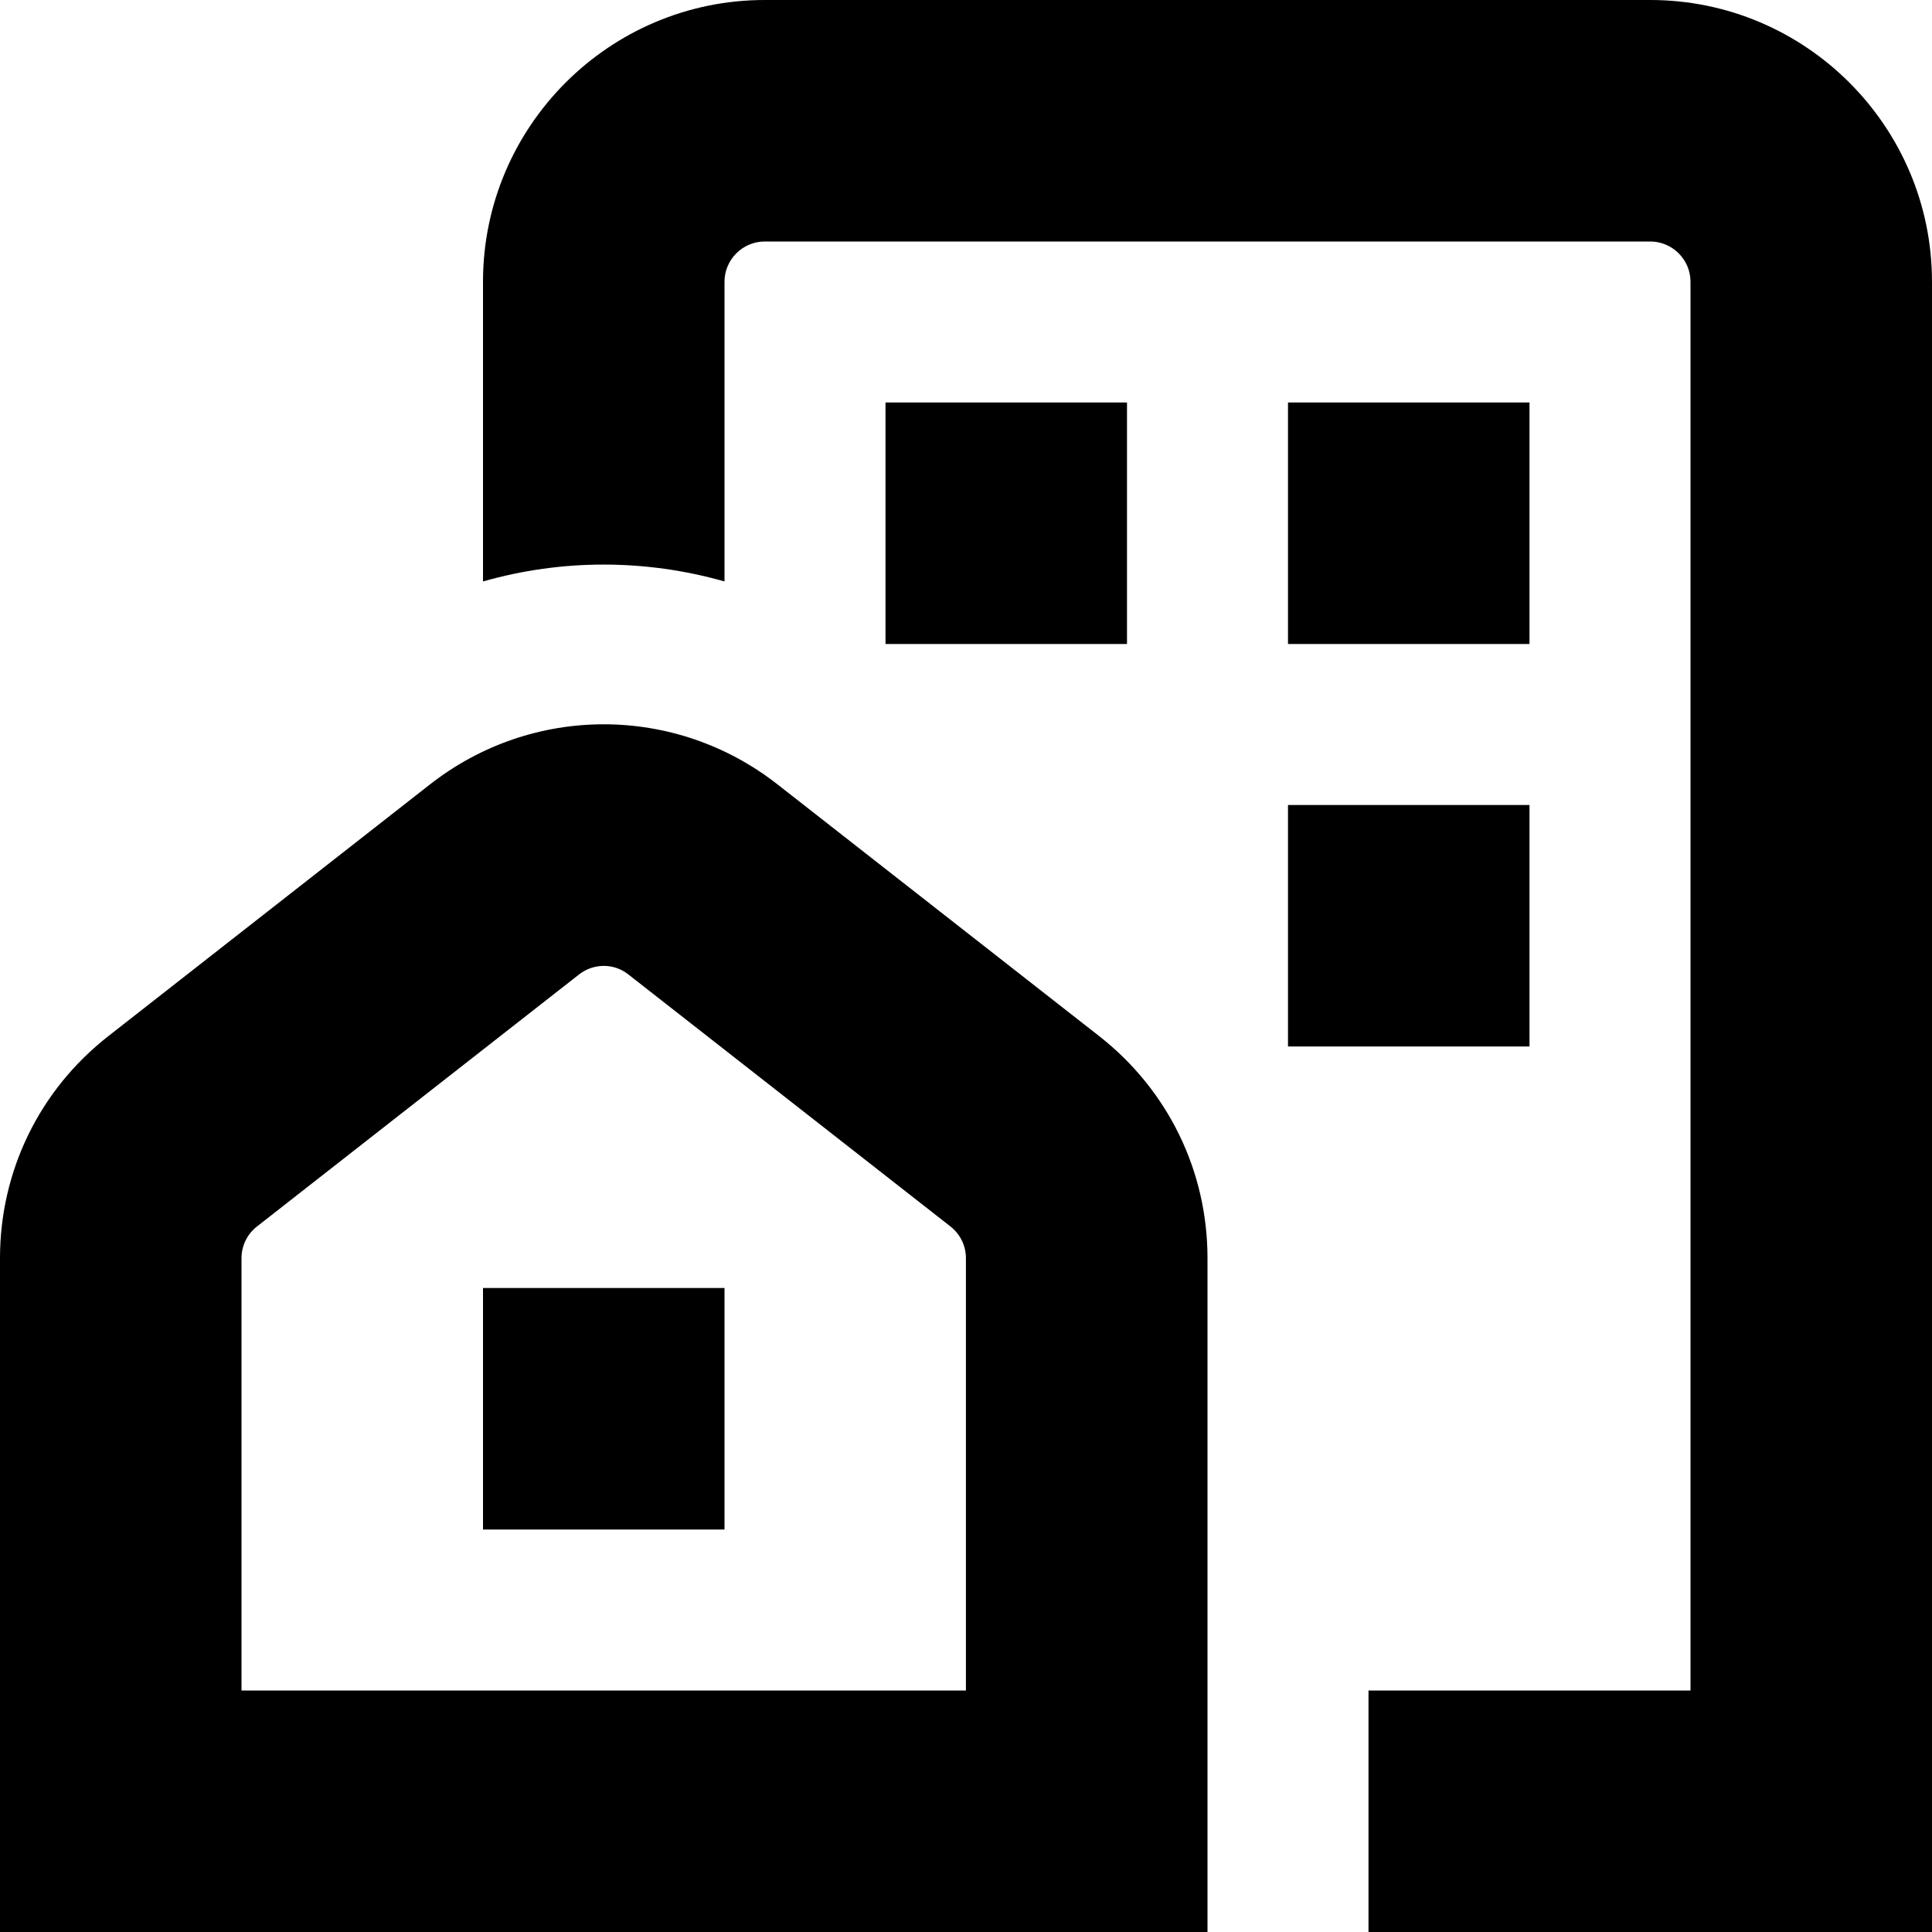 <?xml version="1.0" encoding="UTF-8"?>
<svg xmlns="http://www.w3.org/2000/svg" id="Layer_1" data-name="Layer 1" viewBox="0 0 24 24" width="512" height="512"><path d="M13.657,12.873l-4-3.13c-1.271-.994-3.043-.994-4.314,0L1.342,12.874c-.853,.669-1.342,1.674-1.342,2.756v8.37H15V15.63c0-1.082-.489-2.087-1.343-2.757Zm-1.657,8.127H3v-5.37c0-.154,.07-.299,.192-.394l4-3.13c.182-.143,.436-.143,.615,0l3.999,3.129c.123,.096,.193,.24,.193,.395v5.37Zm-6-5h3v3h-3v-3ZM14,8h-3v-3h3v3Zm5,0h-3v-3h3v3Zm-3,2h3v3h-3v-3ZM24,3.5V24h-7v-3h4V3.5c0-.275-.225-.5-.5-.5H9.5c-.275,0-.5,.225-.5,.5v3.723c-.982-.279-2.018-.28-3,0V3.5c0-1.93,1.57-3.5,3.5-3.5h11c1.93,0,3.5,1.57,3.5,3.5Z"/></svg>
